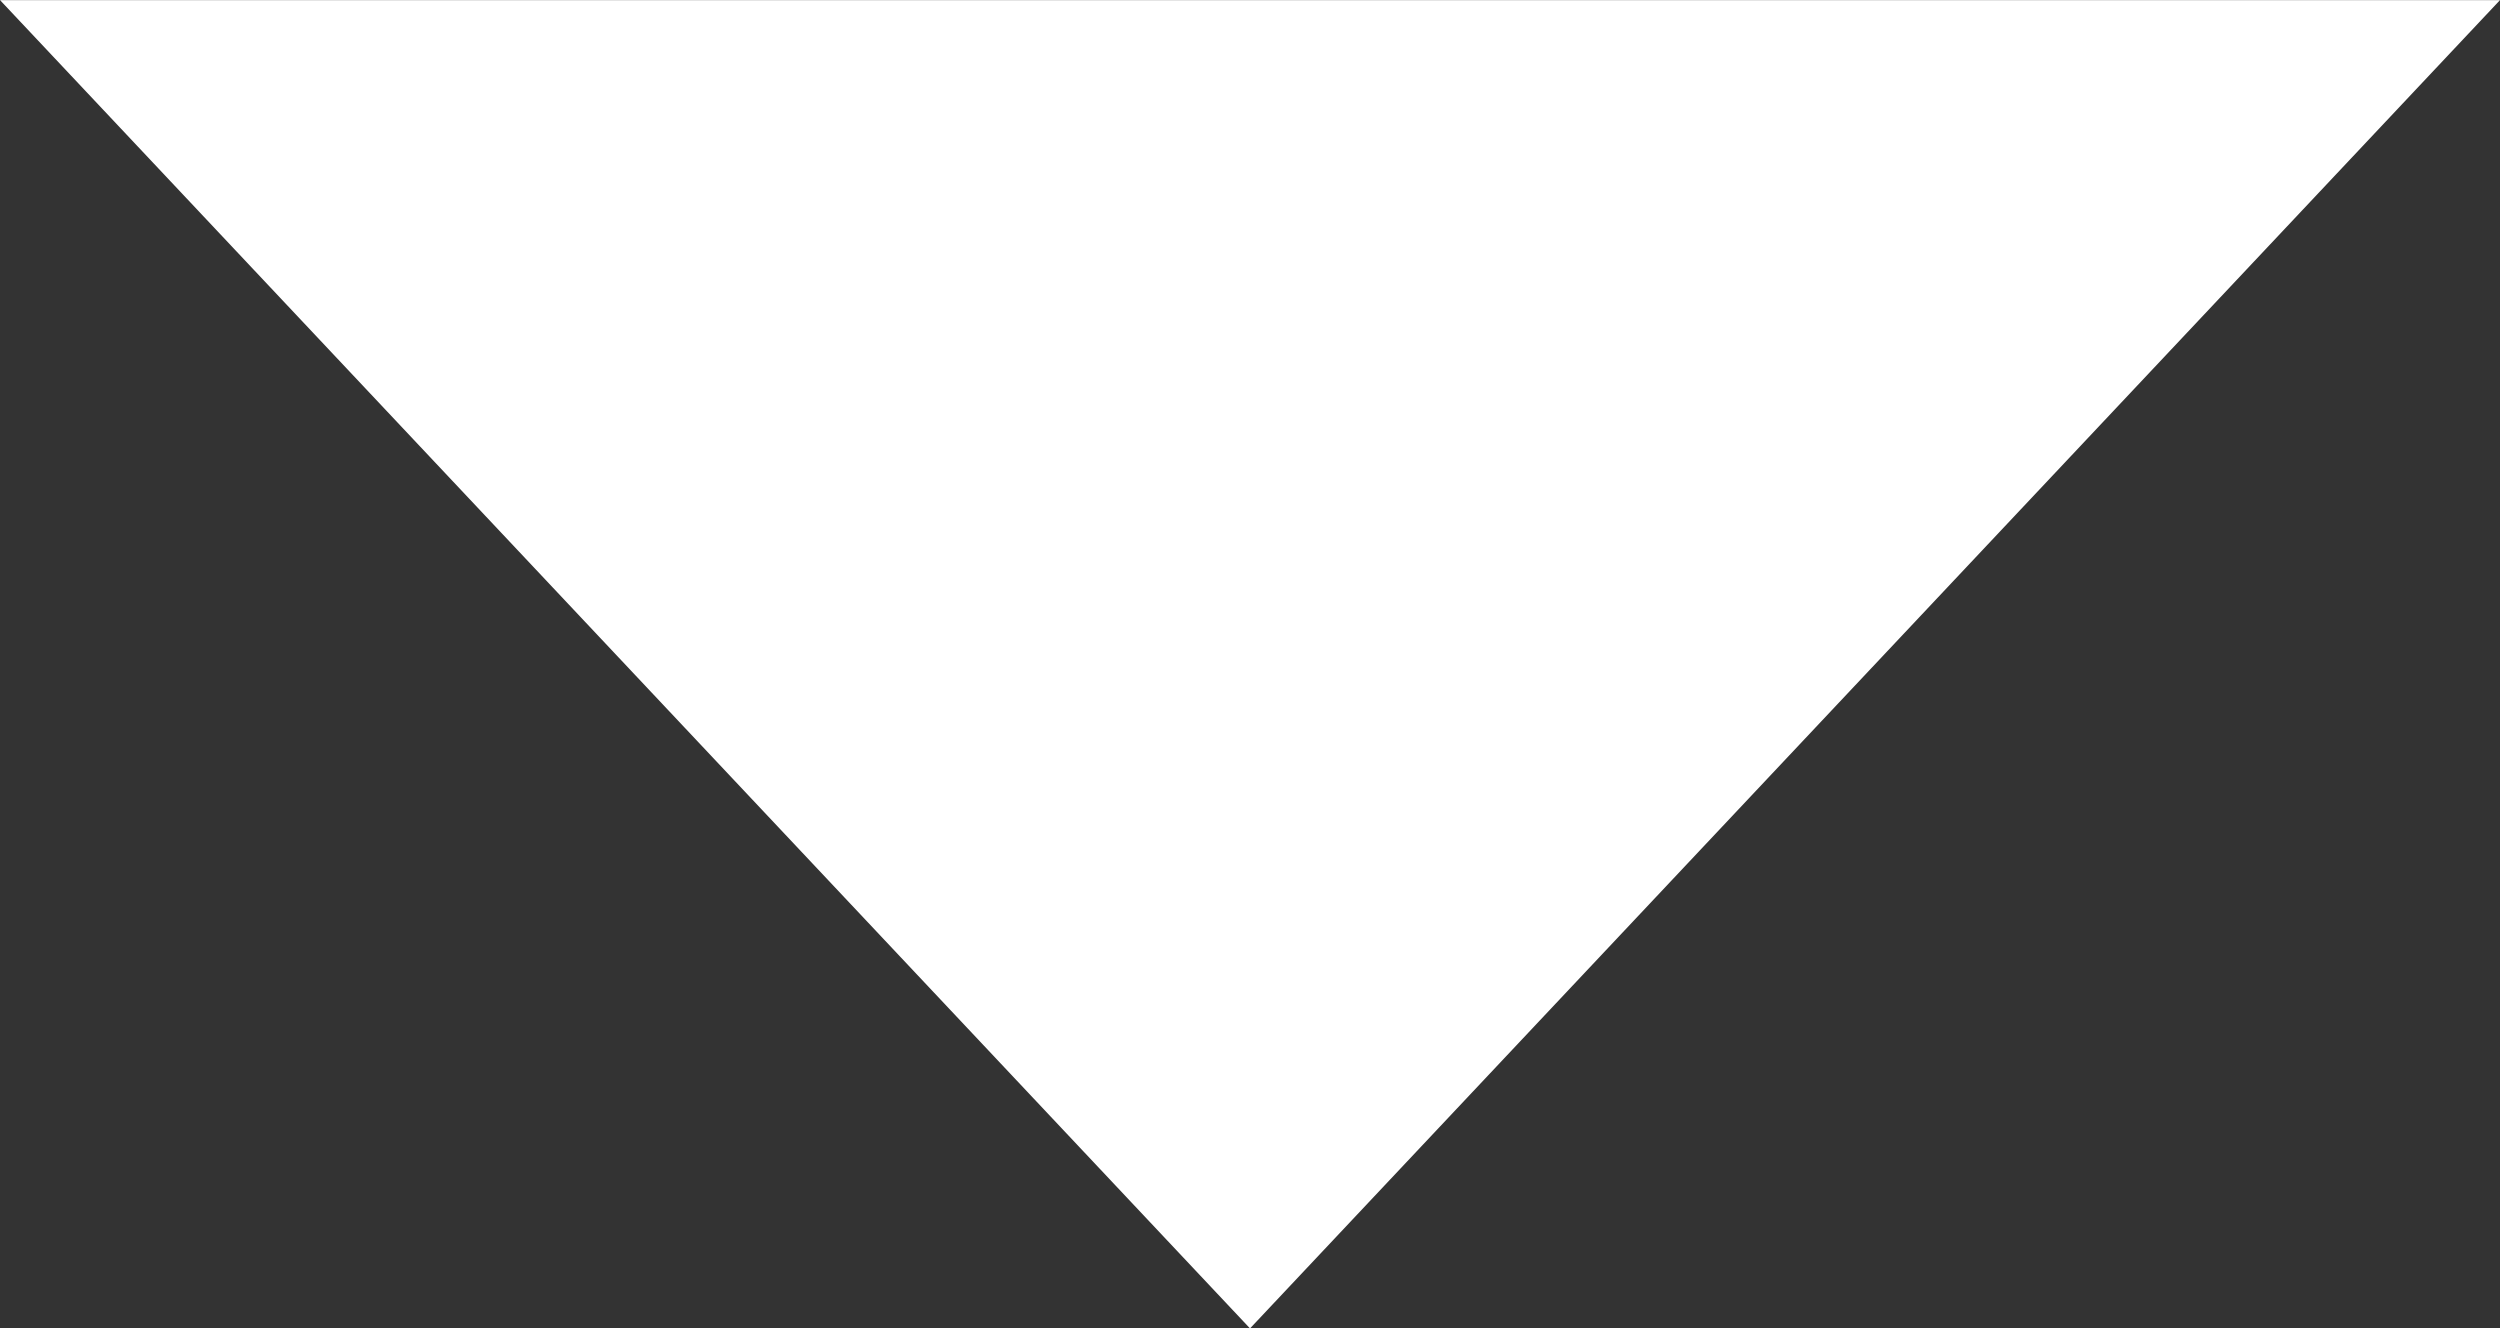 <svg xmlns="http://www.w3.org/2000/svg" width="83.001" height="44.104" viewBox="0 0 83.001 44.104">
  <rect x="0" y="0" width="83.001" height="44.104" fill="#333333" stroke="none"/>
  <path id="Polygon_10" data-name="Polygon 10" d="M41.5,0,83,44.1H0Z" transform="translate(83.001 44.104) rotate(180)" fill="#fff"/>
</svg>
